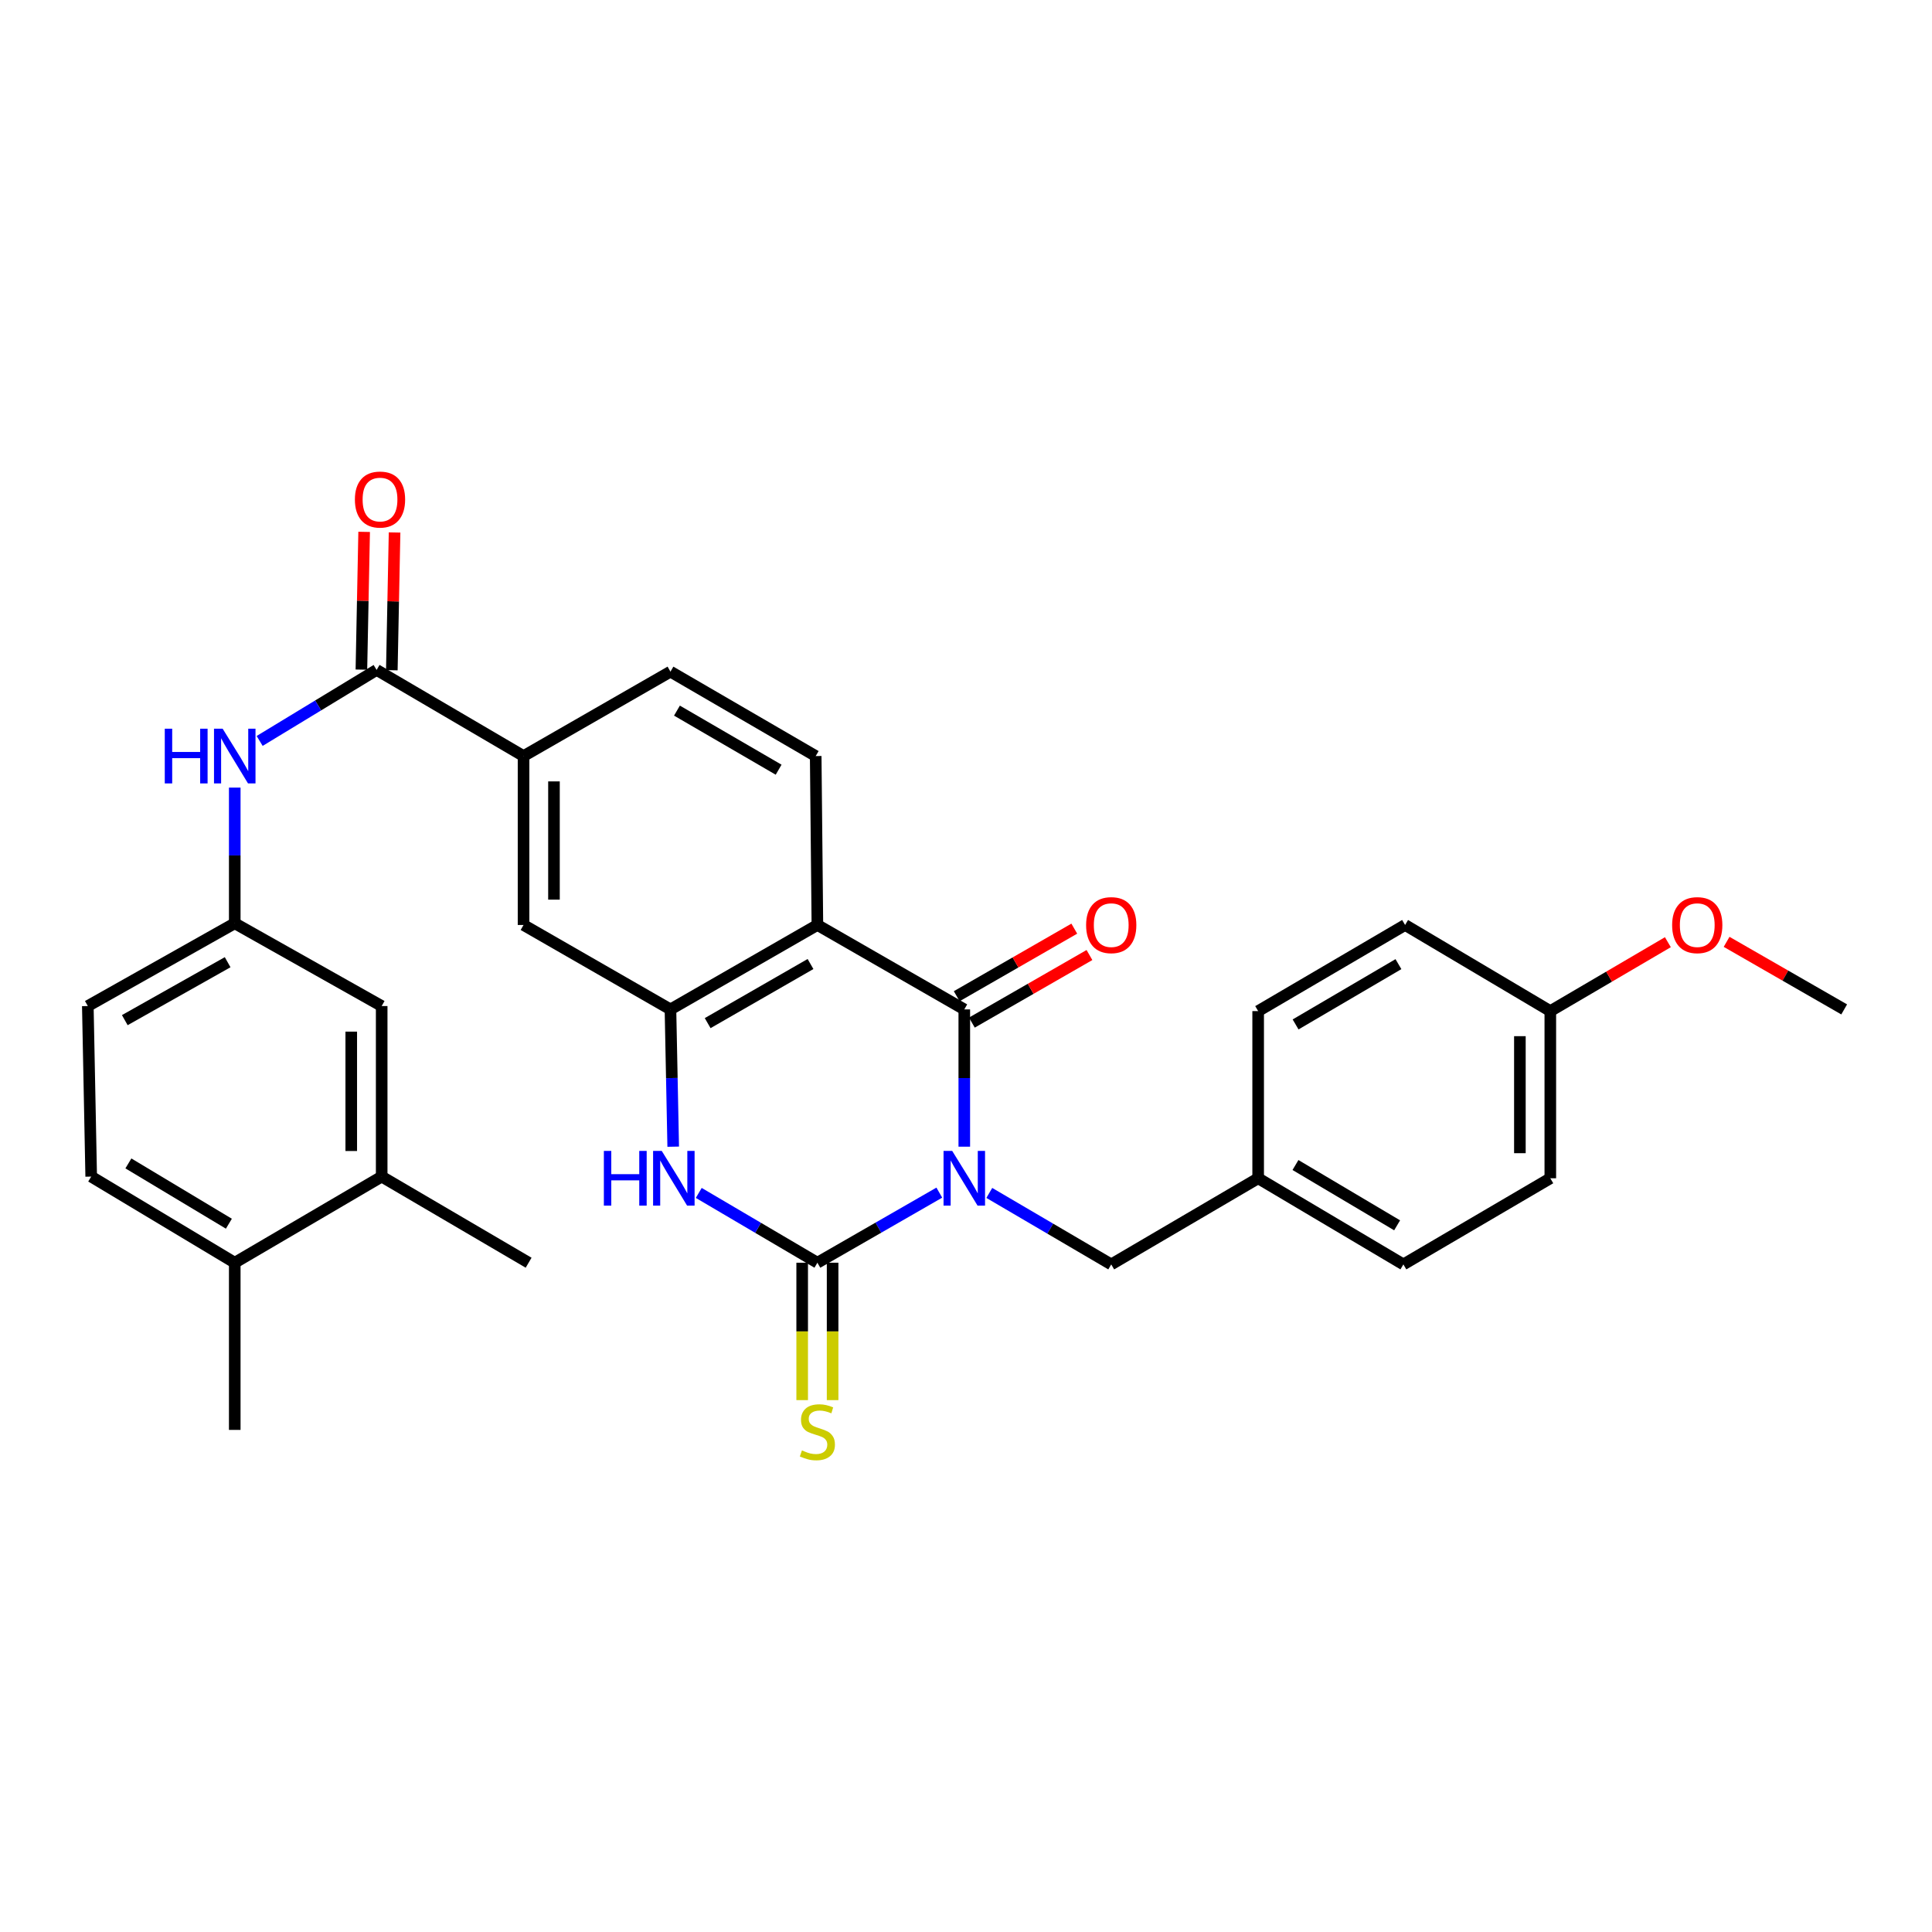 <?xml version='1.0' encoding='iso-8859-1'?>
<svg version='1.1' baseProfile='full'
              xmlns='http://www.w3.org/2000/svg'
                      xmlns:rdkit='http://www.rdkit.org/xml'
                      xmlns:xlink='http://www.w3.org/1999/xlink'
                  xml:space='preserve'
width='1000px' height='1000px' viewBox='0 0 1000 1000'>
<!-- END OF HEADER -->
<rect style='opacity:1.0;fill:#FFFFFF;stroke:none' width='1000' height='1000' x='0' y='0'> </rect>
<path class='bond-0' d='M 486.184,617.304 L 454.633,635.443' style='fill:none;fill-rule:evenodd;stroke:#0000FF;stroke-width:6px;stroke-linecap:butt;stroke-linejoin:miter;stroke-opacity:1' />
<path class='bond-0' d='M 454.633,635.443 L 423.082,653.582' style='fill:none;fill-rule:evenodd;stroke:#000000;stroke-width:6px;stroke-linecap:butt;stroke-linejoin:miter;stroke-opacity:1' />
<path class='bond-1' d='M 499.116,593.524 L 499.116,557.996' style='fill:none;fill-rule:evenodd;stroke:#0000FF;stroke-width:6px;stroke-linecap:butt;stroke-linejoin:miter;stroke-opacity:1' />
<path class='bond-1' d='M 499.116,557.996 L 499.116,522.468' style='fill:none;fill-rule:evenodd;stroke:#000000;stroke-width:6px;stroke-linecap:butt;stroke-linejoin:miter;stroke-opacity:1' />
<path class='bond-8' d='M 512.06,617.458 L 543.614,635.957' style='fill:none;fill-rule:evenodd;stroke:#0000FF;stroke-width:6px;stroke-linecap:butt;stroke-linejoin:miter;stroke-opacity:1' />
<path class='bond-8' d='M 543.614,635.957 L 575.168,654.457' style='fill:none;fill-rule:evenodd;stroke:#000000;stroke-width:6px;stroke-linecap:butt;stroke-linejoin:miter;stroke-opacity:1' />
<path class='bond-3' d='M 423.082,653.582 L 392.378,635.519' style='fill:none;fill-rule:evenodd;stroke:#000000;stroke-width:6px;stroke-linecap:butt;stroke-linejoin:miter;stroke-opacity:1' />
<path class='bond-3' d='M 392.378,635.519 L 361.675,617.455' style='fill:none;fill-rule:evenodd;stroke:#0000FF;stroke-width:6px;stroke-linecap:butt;stroke-linejoin:miter;stroke-opacity:1' />
<path class='bond-11' d='M 415.207,653.582 L 415.207,689.143' style='fill:none;fill-rule:evenodd;stroke:#000000;stroke-width:6px;stroke-linecap:butt;stroke-linejoin:miter;stroke-opacity:1' />
<path class='bond-11' d='M 415.207,689.143 L 415.207,724.703' style='fill:none;fill-rule:evenodd;stroke:#CCCC00;stroke-width:6px;stroke-linecap:butt;stroke-linejoin:miter;stroke-opacity:1' />
<path class='bond-11' d='M 430.956,653.582 L 430.956,689.143' style='fill:none;fill-rule:evenodd;stroke:#000000;stroke-width:6px;stroke-linecap:butt;stroke-linejoin:miter;stroke-opacity:1' />
<path class='bond-11' d='M 430.956,689.143 L 430.956,724.703' style='fill:none;fill-rule:evenodd;stroke:#CCCC00;stroke-width:6px;stroke-linecap:butt;stroke-linejoin:miter;stroke-opacity:1' />
<path class='bond-2' d='M 499.116,522.468 L 423.082,478.764' style='fill:none;fill-rule:evenodd;stroke:#000000;stroke-width:6px;stroke-linecap:butt;stroke-linejoin:miter;stroke-opacity:1' />
<path class='bond-12' d='M 503.04,529.296 L 533.47,511.809' style='fill:none;fill-rule:evenodd;stroke:#000000;stroke-width:6px;stroke-linecap:butt;stroke-linejoin:miter;stroke-opacity:1' />
<path class='bond-12' d='M 533.47,511.809 L 563.899,494.322' style='fill:none;fill-rule:evenodd;stroke:#FF0000;stroke-width:6px;stroke-linecap:butt;stroke-linejoin:miter;stroke-opacity:1' />
<path class='bond-12' d='M 495.193,515.641 L 525.622,498.154' style='fill:none;fill-rule:evenodd;stroke:#000000;stroke-width:6px;stroke-linecap:butt;stroke-linejoin:miter;stroke-opacity:1' />
<path class='bond-12' d='M 525.622,498.154 L 556.052,480.667' style='fill:none;fill-rule:evenodd;stroke:#FF0000;stroke-width:6px;stroke-linecap:butt;stroke-linejoin:miter;stroke-opacity:1' />
<path class='bond-4' d='M 423.082,478.764 L 347.029,522.468' style='fill:none;fill-rule:evenodd;stroke:#000000;stroke-width:6px;stroke-linecap:butt;stroke-linejoin:miter;stroke-opacity:1' />
<path class='bond-4' d='M 419.521,498.975 L 366.285,529.568' style='fill:none;fill-rule:evenodd;stroke:#000000;stroke-width:6px;stroke-linecap:butt;stroke-linejoin:miter;stroke-opacity:1' />
<path class='bond-10' d='M 423.082,478.764 L 422.207,391.337' style='fill:none;fill-rule:evenodd;stroke:#000000;stroke-width:6px;stroke-linecap:butt;stroke-linejoin:miter;stroke-opacity:1' />
<path class='bond-31' d='M 348.452,593.523 L 347.741,557.996' style='fill:none;fill-rule:evenodd;stroke:#0000FF;stroke-width:6px;stroke-linecap:butt;stroke-linejoin:miter;stroke-opacity:1' />
<path class='bond-31' d='M 347.741,557.996 L 347.029,522.468' style='fill:none;fill-rule:evenodd;stroke:#000000;stroke-width:6px;stroke-linecap:butt;stroke-linejoin:miter;stroke-opacity:1' />
<path class='bond-9' d='M 347.029,522.468 L 270.986,478.764' style='fill:none;fill-rule:evenodd;stroke:#000000;stroke-width:6px;stroke-linecap:butt;stroke-linejoin:miter;stroke-opacity:1' />
<path class='bond-5' d='M 194.934,346.749 L 270.986,391.337' style='fill:none;fill-rule:evenodd;stroke:#000000;stroke-width:6px;stroke-linecap:butt;stroke-linejoin:miter;stroke-opacity:1' />
<path class='bond-7' d='M 194.934,346.749 L 164.664,365.13' style='fill:none;fill-rule:evenodd;stroke:#000000;stroke-width:6px;stroke-linecap:butt;stroke-linejoin:miter;stroke-opacity:1' />
<path class='bond-7' d='M 164.664,365.13 L 134.394,383.511' style='fill:none;fill-rule:evenodd;stroke:#0000FF;stroke-width:6px;stroke-linecap:butt;stroke-linejoin:miter;stroke-opacity:1' />
<path class='bond-15' d='M 202.807,346.906 L 203.517,311.256' style='fill:none;fill-rule:evenodd;stroke:#000000;stroke-width:6px;stroke-linecap:butt;stroke-linejoin:miter;stroke-opacity:1' />
<path class='bond-15' d='M 203.517,311.256 L 204.228,275.606' style='fill:none;fill-rule:evenodd;stroke:#FF0000;stroke-width:6px;stroke-linecap:butt;stroke-linejoin:miter;stroke-opacity:1' />
<path class='bond-15' d='M 187.061,346.592 L 187.771,310.942' style='fill:none;fill-rule:evenodd;stroke:#000000;stroke-width:6px;stroke-linecap:butt;stroke-linejoin:miter;stroke-opacity:1' />
<path class='bond-15' d='M 187.771,310.942 L 188.481,275.292' style='fill:none;fill-rule:evenodd;stroke:#FF0000;stroke-width:6px;stroke-linecap:butt;stroke-linejoin:miter;stroke-opacity:1' />
<path class='bond-6' d='M 270.986,391.337 L 347.029,347.641' style='fill:none;fill-rule:evenodd;stroke:#000000;stroke-width:6px;stroke-linecap:butt;stroke-linejoin:miter;stroke-opacity:1' />
<path class='bond-33' d='M 270.986,391.337 L 270.986,478.764' style='fill:none;fill-rule:evenodd;stroke:#000000;stroke-width:6px;stroke-linecap:butt;stroke-linejoin:miter;stroke-opacity:1' />
<path class='bond-33' d='M 286.735,404.451 L 286.735,465.65' style='fill:none;fill-rule:evenodd;stroke:#000000;stroke-width:6px;stroke-linecap:butt;stroke-linejoin:miter;stroke-opacity:1' />
<path class='bond-14' d='M 121.507,407.661 L 121.507,442.775' style='fill:none;fill-rule:evenodd;stroke:#0000FF;stroke-width:6px;stroke-linecap:butt;stroke-linejoin:miter;stroke-opacity:1' />
<path class='bond-14' d='M 121.507,442.775 L 121.507,477.889' style='fill:none;fill-rule:evenodd;stroke:#000000;stroke-width:6px;stroke-linecap:butt;stroke-linejoin:miter;stroke-opacity:1' />
<path class='bond-20' d='M 575.168,654.457 L 651.221,609.869' style='fill:none;fill-rule:evenodd;stroke:#000000;stroke-width:6px;stroke-linecap:butt;stroke-linejoin:miter;stroke-opacity:1' />
<path class='bond-17' d='M 422.207,391.337 L 347.029,347.641' style='fill:none;fill-rule:evenodd;stroke:#000000;stroke-width:6px;stroke-linecap:butt;stroke-linejoin:miter;stroke-opacity:1' />
<path class='bond-17' d='M 403.016,398.399 L 350.392,367.812' style='fill:none;fill-rule:evenodd;stroke:#000000;stroke-width:6px;stroke-linecap:butt;stroke-linejoin:miter;stroke-opacity:1' />
<path class='bond-13' d='M 197.559,609.003 L 197.559,520.727' style='fill:none;fill-rule:evenodd;stroke:#000000;stroke-width:6px;stroke-linecap:butt;stroke-linejoin:miter;stroke-opacity:1' />
<path class='bond-13' d='M 181.809,595.761 L 181.809,533.968' style='fill:none;fill-rule:evenodd;stroke:#000000;stroke-width:6px;stroke-linecap:butt;stroke-linejoin:miter;stroke-opacity:1' />
<path class='bond-28' d='M 197.559,609.003 L 273.611,653.582' style='fill:none;fill-rule:evenodd;stroke:#000000;stroke-width:6px;stroke-linecap:butt;stroke-linejoin:miter;stroke-opacity:1' />
<path class='bond-34' d='M 197.559,609.003 L 121.507,653.582' style='fill:none;fill-rule:evenodd;stroke:#000000;stroke-width:6px;stroke-linecap:butt;stroke-linejoin:miter;stroke-opacity:1' />
<path class='bond-16' d='M 121.507,477.889 L 197.559,520.727' style='fill:none;fill-rule:evenodd;stroke:#000000;stroke-width:6px;stroke-linecap:butt;stroke-linejoin:miter;stroke-opacity:1' />
<path class='bond-21' d='M 121.507,477.889 L 45.455,520.727' style='fill:none;fill-rule:evenodd;stroke:#000000;stroke-width:6px;stroke-linecap:butt;stroke-linejoin:miter;stroke-opacity:1' />
<path class='bond-21' d='M 117.828,498.037 L 64.592,528.024' style='fill:none;fill-rule:evenodd;stroke:#000000;stroke-width:6px;stroke-linecap:butt;stroke-linejoin:miter;stroke-opacity:1' />
<path class='bond-18' d='M 121.507,653.582 L 47.205,609.003' style='fill:none;fill-rule:evenodd;stroke:#000000;stroke-width:6px;stroke-linecap:butt;stroke-linejoin:miter;stroke-opacity:1' />
<path class='bond-18' d='M 118.464,633.39 L 66.453,602.184' style='fill:none;fill-rule:evenodd;stroke:#000000;stroke-width:6px;stroke-linecap:butt;stroke-linejoin:miter;stroke-opacity:1' />
<path class='bond-29' d='M 121.507,653.582 L 121.507,740.116' style='fill:none;fill-rule:evenodd;stroke:#000000;stroke-width:6px;stroke-linecap:butt;stroke-linejoin:miter;stroke-opacity:1' />
<path class='bond-19' d='M 47.205,609.003 L 45.455,520.727' style='fill:none;fill-rule:evenodd;stroke:#000000;stroke-width:6px;stroke-linecap:butt;stroke-linejoin:miter;stroke-opacity:1' />
<path class='bond-23' d='M 651.221,609.869 L 651.221,523.343' style='fill:none;fill-rule:evenodd;stroke:#000000;stroke-width:6px;stroke-linecap:butt;stroke-linejoin:miter;stroke-opacity:1' />
<path class='bond-24' d='M 651.221,609.869 L 726.389,654.457' style='fill:none;fill-rule:evenodd;stroke:#000000;stroke-width:6px;stroke-linecap:butt;stroke-linejoin:miter;stroke-opacity:1' />
<path class='bond-24' d='M 670.531,603.011 L 723.149,634.223' style='fill:none;fill-rule:evenodd;stroke:#000000;stroke-width:6px;stroke-linecap:butt;stroke-linejoin:miter;stroke-opacity:1' />
<path class='bond-22' d='M 802.441,523.343 L 802.441,609.869' style='fill:none;fill-rule:evenodd;stroke:#000000;stroke-width:6px;stroke-linecap:butt;stroke-linejoin:miter;stroke-opacity:1' />
<path class='bond-22' d='M 786.692,536.322 L 786.692,596.89' style='fill:none;fill-rule:evenodd;stroke:#000000;stroke-width:6px;stroke-linecap:butt;stroke-linejoin:miter;stroke-opacity:1' />
<path class='bond-27' d='M 802.441,523.343 L 832.865,505.51' style='fill:none;fill-rule:evenodd;stroke:#000000;stroke-width:6px;stroke-linecap:butt;stroke-linejoin:miter;stroke-opacity:1' />
<path class='bond-27' d='M 832.865,505.51 L 863.289,487.676' style='fill:none;fill-rule:evenodd;stroke:#FF0000;stroke-width:6px;stroke-linecap:butt;stroke-linejoin:miter;stroke-opacity:1' />
<path class='bond-32' d='M 802.441,523.343 L 727.273,478.764' style='fill:none;fill-rule:evenodd;stroke:#000000;stroke-width:6px;stroke-linecap:butt;stroke-linejoin:miter;stroke-opacity:1' />
<path class='bond-25' d='M 651.221,523.343 L 727.273,478.764' style='fill:none;fill-rule:evenodd;stroke:#000000;stroke-width:6px;stroke-linecap:butt;stroke-linejoin:miter;stroke-opacity:1' />
<path class='bond-25' d='M 670.593,530.244 L 723.829,499.038' style='fill:none;fill-rule:evenodd;stroke:#000000;stroke-width:6px;stroke-linecap:butt;stroke-linejoin:miter;stroke-opacity:1' />
<path class='bond-26' d='M 726.389,654.457 L 802.441,609.869' style='fill:none;fill-rule:evenodd;stroke:#000000;stroke-width:6px;stroke-linecap:butt;stroke-linejoin:miter;stroke-opacity:1' />
<path class='bond-30' d='M 893.686,487.495 L 924.116,504.981' style='fill:none;fill-rule:evenodd;stroke:#FF0000;stroke-width:6px;stroke-linecap:butt;stroke-linejoin:miter;stroke-opacity:1' />
<path class='bond-30' d='M 924.116,504.981 L 954.545,522.468' style='fill:none;fill-rule:evenodd;stroke:#000000;stroke-width:6px;stroke-linecap:butt;stroke-linejoin:miter;stroke-opacity:1' />
<path  class='atom-0' d='M 492.856 595.709
L 502.136 610.709
Q 503.056 612.189, 504.536 614.869
Q 506.016 617.549, 506.096 617.709
L 506.096 595.709
L 509.856 595.709
L 509.856 624.029
L 505.976 624.029
L 496.016 607.629
Q 494.856 605.709, 493.616 603.509
Q 492.416 601.309, 492.056 600.629
L 492.056 624.029
L 488.376 624.029
L 488.376 595.709
L 492.856 595.709
' fill='#0000FF'/>
<path  class='atom-4' d='M 312.559 595.709
L 316.399 595.709
L 316.399 607.749
L 330.879 607.749
L 330.879 595.709
L 334.719 595.709
L 334.719 624.029
L 330.879 624.029
L 330.879 610.949
L 316.399 610.949
L 316.399 624.029
L 312.559 624.029
L 312.559 595.709
' fill='#0000FF'/>
<path  class='atom-4' d='M 342.519 595.709
L 351.799 610.709
Q 352.719 612.189, 354.199 614.869
Q 355.679 617.549, 355.759 617.709
L 355.759 595.709
L 359.519 595.709
L 359.519 624.029
L 355.639 624.029
L 345.679 607.629
Q 344.519 605.709, 343.279 603.509
Q 342.079 601.309, 341.719 600.629
L 341.719 624.029
L 338.039 624.029
L 338.039 595.709
L 342.519 595.709
' fill='#0000FF'/>
<path  class='atom-8' d='M 85.287 377.177
L 89.127 377.177
L 89.127 389.217
L 103.607 389.217
L 103.607 377.177
L 107.447 377.177
L 107.447 405.497
L 103.607 405.497
L 103.607 392.417
L 89.127 392.417
L 89.127 405.497
L 85.287 405.497
L 85.287 377.177
' fill='#0000FF'/>
<path  class='atom-8' d='M 115.247 377.177
L 124.527 392.177
Q 125.447 393.657, 126.927 396.337
Q 128.407 399.017, 128.487 399.177
L 128.487 377.177
L 132.247 377.177
L 132.247 405.497
L 128.367 405.497
L 118.407 389.097
Q 117.247 387.177, 116.007 384.977
Q 114.807 382.777, 114.447 382.097
L 114.447 405.497
L 110.767 405.497
L 110.767 377.177
L 115.247 377.177
' fill='#0000FF'/>
<path  class='atom-12' d='M 415.082 750.729
Q 415.402 750.849, 416.722 751.409
Q 418.042 751.969, 419.482 752.329
Q 420.962 752.649, 422.402 752.649
Q 425.082 752.649, 426.642 751.369
Q 428.202 750.049, 428.202 747.769
Q 428.202 746.209, 427.402 745.249
Q 426.642 744.289, 425.442 743.769
Q 424.242 743.249, 422.242 742.649
Q 419.722 741.889, 418.202 741.169
Q 416.722 740.449, 415.642 738.929
Q 414.602 737.409, 414.602 734.849
Q 414.602 731.289, 417.002 729.089
Q 419.442 726.889, 424.242 726.889
Q 427.522 726.889, 431.242 728.449
L 430.322 731.529
Q 426.922 730.129, 424.362 730.129
Q 421.602 730.129, 420.082 731.289
Q 418.562 732.409, 418.602 734.369
Q 418.602 735.889, 419.362 736.809
Q 420.162 737.729, 421.282 738.249
Q 422.442 738.769, 424.362 739.369
Q 426.922 740.169, 428.442 740.969
Q 429.962 741.769, 431.042 743.409
Q 432.162 745.009, 432.162 747.769
Q 432.162 751.689, 429.522 753.809
Q 426.922 755.889, 422.562 755.889
Q 420.042 755.889, 418.122 755.329
Q 416.242 754.809, 414.002 753.889
L 415.082 750.729
' fill='#CCCC00'/>
<path  class='atom-13' d='M 562.168 478.844
Q 562.168 472.044, 565.528 468.244
Q 568.888 464.444, 575.168 464.444
Q 581.448 464.444, 584.808 468.244
Q 588.168 472.044, 588.168 478.844
Q 588.168 485.724, 584.768 489.644
Q 581.368 493.524, 575.168 493.524
Q 568.928 493.524, 565.528 489.644
Q 562.168 485.764, 562.168 478.844
M 575.168 490.324
Q 579.488 490.324, 581.808 487.444
Q 584.168 484.524, 584.168 478.844
Q 584.168 473.284, 581.808 470.484
Q 579.488 467.644, 575.168 467.644
Q 570.848 467.644, 568.488 470.444
Q 566.168 473.244, 566.168 478.844
Q 566.168 484.564, 568.488 487.444
Q 570.848 490.324, 575.168 490.324
' fill='#FF0000'/>
<path  class='atom-16' d='M 183.693 258.562
Q 183.693 251.762, 187.053 247.962
Q 190.413 244.162, 196.693 244.162
Q 202.973 244.162, 206.333 247.962
Q 209.693 251.762, 209.693 258.562
Q 209.693 265.442, 206.293 269.362
Q 202.893 273.242, 196.693 273.242
Q 190.453 273.242, 187.053 269.362
Q 183.693 265.482, 183.693 258.562
M 196.693 270.042
Q 201.013 270.042, 203.333 267.162
Q 205.693 264.242, 205.693 258.562
Q 205.693 253.002, 203.333 250.202
Q 201.013 247.362, 196.693 247.362
Q 192.373 247.362, 190.013 250.162
Q 187.693 252.962, 187.693 258.562
Q 187.693 264.282, 190.013 267.162
Q 192.373 270.042, 196.693 270.042
' fill='#FF0000'/>
<path  class='atom-28' d='M 865.493 478.844
Q 865.493 472.044, 868.853 468.244
Q 872.213 464.444, 878.493 464.444
Q 884.773 464.444, 888.133 468.244
Q 891.493 472.044, 891.493 478.844
Q 891.493 485.724, 888.093 489.644
Q 884.693 493.524, 878.493 493.524
Q 872.253 493.524, 868.853 489.644
Q 865.493 485.764, 865.493 478.844
M 878.493 490.324
Q 882.813 490.324, 885.133 487.444
Q 887.493 484.524, 887.493 478.844
Q 887.493 473.284, 885.133 470.484
Q 882.813 467.644, 878.493 467.644
Q 874.173 467.644, 871.813 470.444
Q 869.493 473.244, 869.493 478.844
Q 869.493 484.564, 871.813 487.444
Q 874.173 490.324, 878.493 490.324
' fill='#FF0000'/>
</svg>
